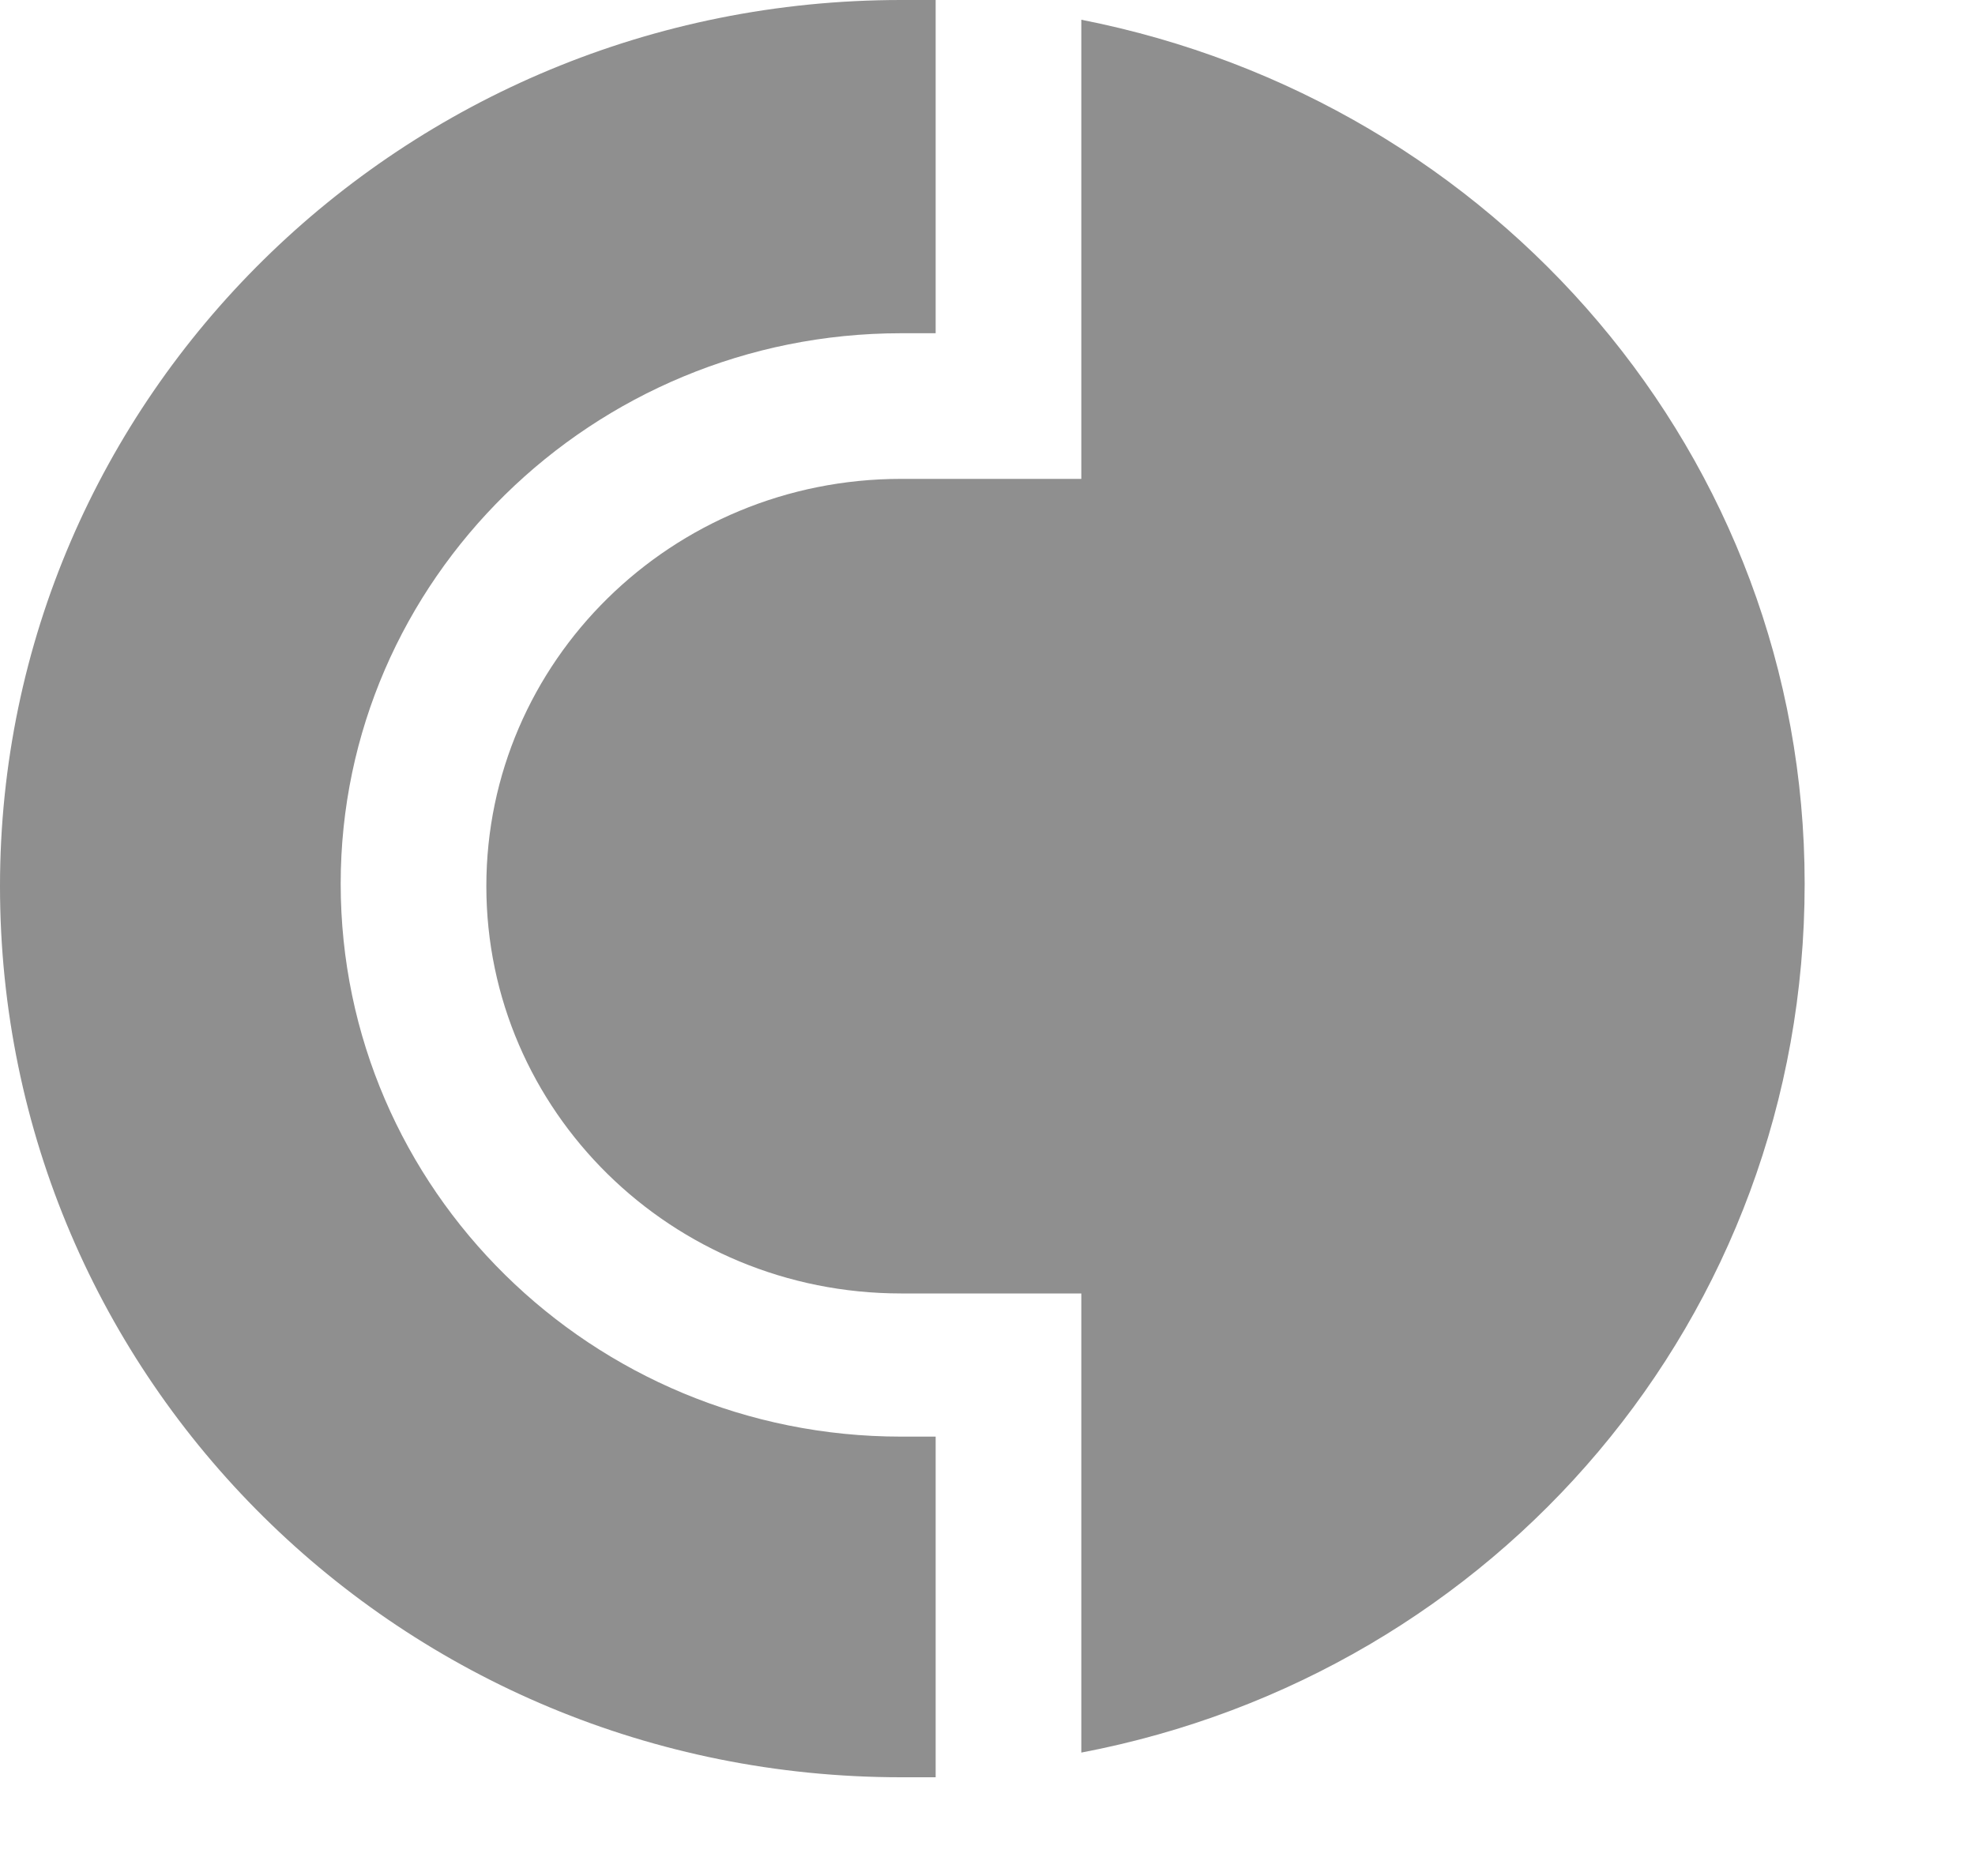 <?xml version="1.0" encoding="utf-8"?>
<!-- Generator: Adobe Illustrator 22.1.0, SVG Export Plug-In . SVG Version: 6.00 Build 0)  -->
<svg version="1.1" id="Слой_1" xmlns="http://www.w3.org/2000/svg" xmlns:xlink="http://www.w3.org/1999/xlink" x="0px" y="0px"
	 viewBox="0 0 80 76" style="enable-background:new 0 0 80 76;" xml:space="preserve">
<style type="text/css">
	.st0{fill:#8F8F8F;}
</style>
<path class="st0" d="M43.8,0.8v18.6h-7.3c-9.3,0-16.8,7.4-16.8,16.5s7.5,16.5,16.8,16.5h7.3v18.6c16.8-3.2,29.3-17.6,29.3-35.2
	C73.1,18.5,60.6,4.1,43.8,0.8z"/>
<path class="st0" d="M36.5,58.2c-12.5,0-22.7-10-22.7-22.4c0-12.3,10.2-22.3,22.7-22.3h1.4V0h-1.4C16.3,0,0,16.1,0,35.9
	C0,55.9,16.3,72,36.5,72h1.4V58.2H36.5z"/>
</svg>
